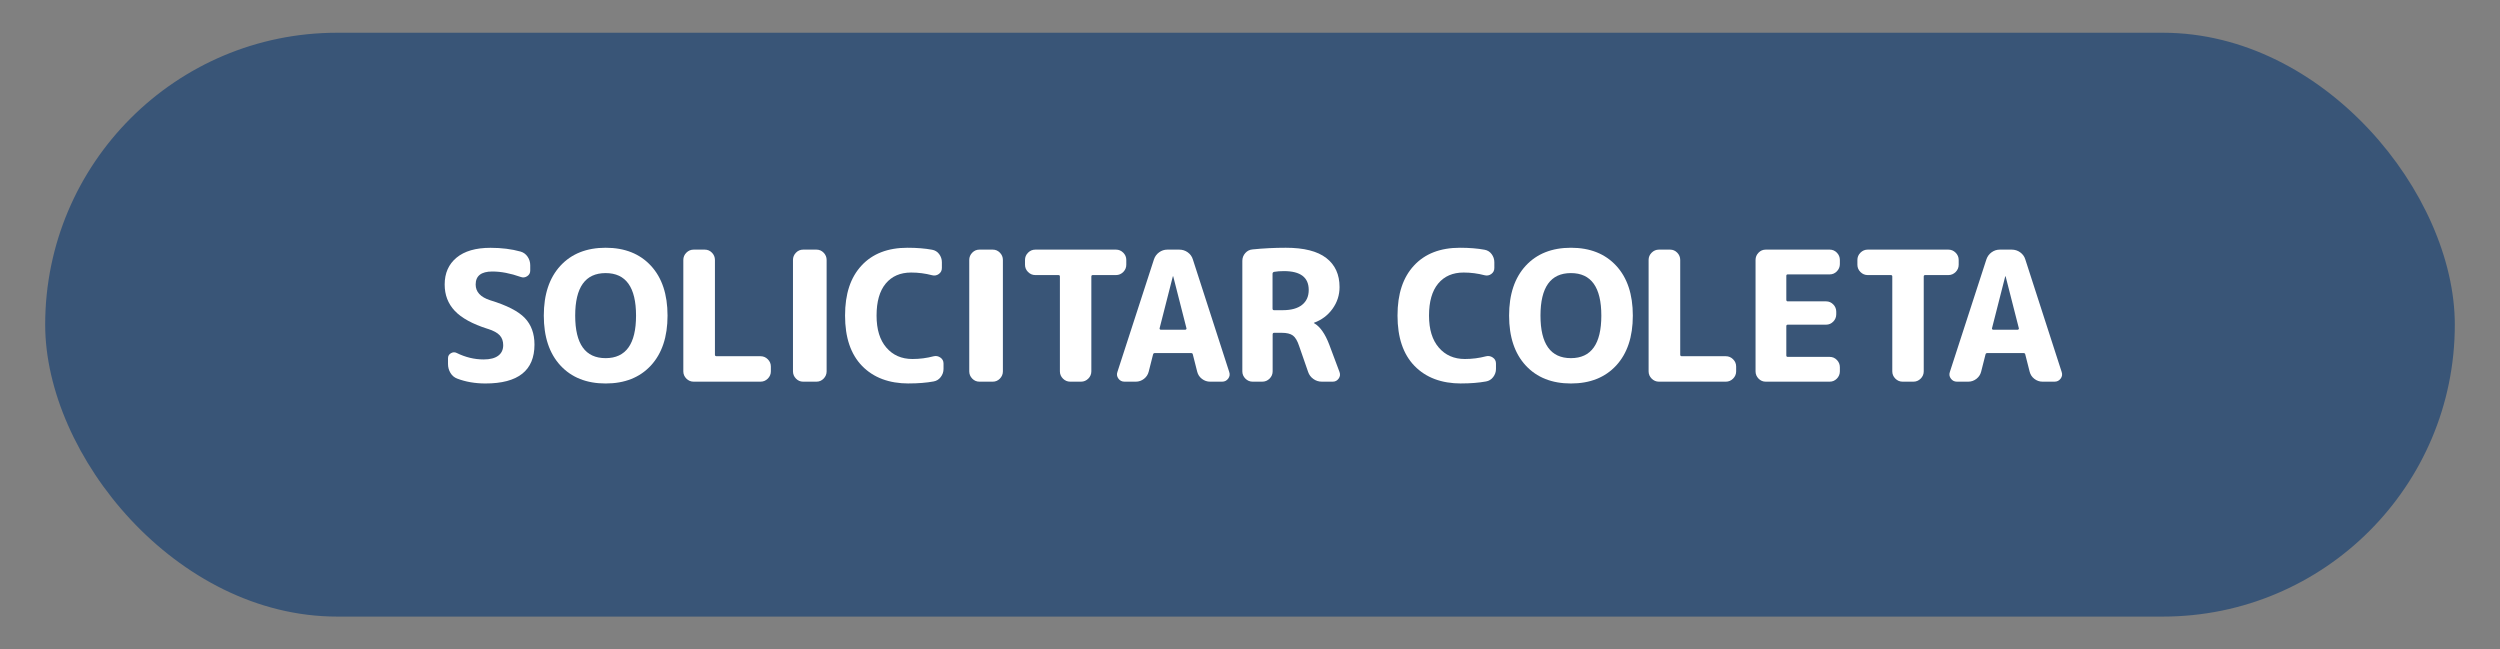 <?xml version="1.0" encoding="UTF-8"?>
<svg id="Layer_1" xmlns="http://www.w3.org/2000/svg" version="1.1" viewBox="0 0 442.07 114.83">
  <rect x="0" y="0" width="442.07" height="114.83" fill="#808080" stroke="none"/>
  <!-- Generator: Adobe Illustrator 29.2.1, SVG Export Plug-In . SVG Version: 2.1.0 Build 116)  -->
  <defs>
    <style>
      .st0 {
        fill: #fff;
      }

      .st1 {
        fill: #395577;
      }
    </style>
  </defs>
  <rect class="st1" x="7.99" y="5.79" width="426.09" height="103.24" rx="51.62" ry="51.62"/>
  <g>
    <path class="st0" d="M86.24,58.15c-2.69-.85-4.63-1.92-5.82-3.18-1.2-1.27-1.79-2.82-1.79-4.66,0-2.01.7-3.59,2.1-4.75,1.4-1.16,3.4-1.74,6-1.74,1.96,0,3.74.22,5.34.67.51.15.92.45,1.23.91s.46.96.46,1.52v.93c0,.43-.18.76-.54.99-.36.24-.75.28-1.15.13-1.81-.64-3.49-.96-5.02-.96-1.96,0-2.94.77-2.94,2.3,0,1.3.85,2.23,2.56,2.78,2.94.9,4.99,1.94,6.13,3.14,1.14,1.19,1.71,2.76,1.71,4.7,0,4.59-2.89,6.88-8.67,6.88-1.83,0-3.5-.29-4.99-.86-.51-.19-.91-.53-1.2-1.01-.29-.48-.43-1.01-.43-1.58v-1.02c0-.38.17-.68.51-.88.34-.2.68-.22,1.02-.05,1.56.77,3.15,1.15,4.77,1.15,1.13,0,1.99-.22,2.58-.66s.88-1.06.88-1.87c0-.7-.2-1.28-.61-1.73-.41-.45-1.11-.83-2.11-1.15Z"/>
    <path class="st0" d="M115.1,64.63c-1.96,2.12-4.63,3.18-8,3.18s-6.04-1.06-8-3.18c-1.96-2.12-2.94-5.06-2.94-8.82s.98-6.69,2.94-8.82c1.96-2.12,4.63-3.18,8-3.18s6.04,1.06,8,3.18c1.96,2.12,2.94,5.06,2.94,8.82s-.98,6.69-2.94,8.82ZM112.47,55.81c0-5.01-1.79-7.52-5.38-7.52s-5.38,2.51-5.38,7.52,1.79,7.52,5.38,7.52,5.38-2.51,5.38-7.52Z"/>
    <path class="st0" d="M122.65,67.49c-.49,0-.92-.18-1.28-.54s-.54-.79-.54-1.28v-19.71c0-.49.18-.92.54-1.28.36-.36.79-.54,1.28-.54h1.98c.49,0,.91.18,1.26.54.35.36.53.79.53,1.28v16.77c0,.17.1.26.29.26h7.78c.49,0,.92.18,1.28.54.36.36.54.79.54,1.28v.86c0,.49-.18.92-.54,1.28s-.79.54-1.28.54h-11.84Z"/>
    <path class="st0" d="M142.01,67.49c-.49,0-.91-.18-1.26-.54-.35-.36-.53-.79-.53-1.28v-19.71c0-.49.18-.92.53-1.28.35-.36.77-.54,1.26-.54h2.37c.49,0,.91.18,1.26.54.35.36.53.79.53,1.28v19.71c0,.49-.18.92-.53,1.28-.35.36-.77.54-1.26.54h-2.37Z"/>
    <path class="st0" d="M160.7,67.81c-3.5,0-6.25-1.04-8.26-3.1-2.01-2.07-3.01-5.03-3.01-8.9s.97-6.75,2.91-8.85c1.94-2.1,4.65-3.15,8.13-3.15,1.66,0,3.11.12,4.35.35.51.09.93.34,1.25.77s.48.91.48,1.44v1.02c0,.45-.18.8-.54,1.06-.36.26-.76.33-1.18.22-1.22-.32-2.45-.48-3.71-.48-1.92,0-3.42.65-4.5,1.95s-1.62,3.19-1.62,5.66.58,4.32,1.73,5.66c1.15,1.34,2.69,2.02,4.61,2.02,1.28,0,2.53-.16,3.74-.48.43-.11.83-.03,1.2.22s.56.61.56,1.06v.96c0,.53-.17,1.01-.5,1.44-.33.43-.75.68-1.26.77-1.26.23-2.72.35-4.38.35Z"/>
    <path class="st0" d="M173.18,67.49c-.49,0-.91-.18-1.26-.54-.35-.36-.53-.79-.53-1.28v-19.71c0-.49.18-.92.53-1.28.35-.36.77-.54,1.26-.54h2.37c.49,0,.91.18,1.26.54.35.36.53.79.53,1.28v19.71c0,.49-.18.92-.53,1.28-.35.36-.77.54-1.26.54h-2.37Z"/>
    <path class="st0" d="M183.07,48.64c-.49,0-.92-.18-1.28-.54-.36-.36-.54-.79-.54-1.28v-.86c0-.49.18-.92.54-1.28.36-.36.79-.54,1.28-.54h14.27c.49,0,.92.18,1.28.54.36.36.54.79.54,1.28v.86c0,.49-.18.92-.54,1.28-.36.36-.79.54-1.28.54h-4.1c-.17,0-.26.08-.26.26v16.77c0,.49-.18.92-.54,1.28s-.79.54-1.28.54h-1.92c-.49,0-.92-.18-1.28-.54s-.54-.79-.54-1.28v-16.77c0-.17-.08-.26-.26-.26h-4.1Z"/>
    <path class="st0" d="M198.84,67.49c-.45,0-.81-.18-1.07-.54-.27-.36-.33-.76-.18-1.18l6.46-19.9c.17-.51.47-.93.91-1.25s.92-.48,1.46-.48h2.11c.55,0,1.06.16,1.5.48s.75.74.9,1.25l6.43,19.9c.15.43.09.82-.18,1.18-.27.36-.62.54-1.07.54h-2.14c-.53,0-1.01-.17-1.44-.5-.43-.33-.7-.75-.83-1.26l-.77-3.04c-.02-.17-.13-.26-.32-.26h-6.4c-.17,0-.28.08-.32.26l-.77,3.04c-.13.51-.41.93-.83,1.26-.43.33-.91.5-1.44.5h-2.02ZM207.39,48.87l-2.34,9.18c-.02.06,0,.12.05.18s.11.08.18.08h4.29c.06,0,.12-.03.18-.08s.07-.11.05-.18l-2.34-9.18s-.01-.03-.03-.03-.03.01-.03.03Z"/>
    <path class="st0" d="M221.5,67.49c-.49,0-.92-.18-1.28-.54s-.54-.79-.54-1.28v-19.55c0-.53.18-.99.53-1.38s.78-.6,1.3-.64c1.9-.19,3.85-.29,5.86-.29,3.2,0,5.58.6,7.15,1.81,1.57,1.21,2.35,2.92,2.35,5.14,0,1.43-.42,2.71-1.25,3.86s-1.92,1.96-3.26,2.45c-.02,0-.03.01-.03.03,0,.04.02.06.06.06,1.04.6,1.93,1.86,2.66,3.78l1.82,4.86c.15.41.1.79-.16,1.15-.26.36-.6.54-1.02.54h-1.95c-.56,0-1.06-.16-1.5-.48-.45-.32-.76-.74-.93-1.25l-1.6-4.61c-.3-.9-.66-1.5-1.09-1.82-.43-.32-1.09-.48-1.98-.48h-1.34c-.17,0-.26.1-.26.29v6.53c0,.49-.18.92-.54,1.28s-.79.54-1.28.54h-1.7ZM225.02,48.42v6.14c0,.19.08.29.26.29h1.54c1.49,0,2.63-.31,3.42-.94.79-.63,1.18-1.51,1.18-2.64,0-2.22-1.46-3.33-4.38-3.33-.66,0-1.24.04-1.73.13-.19.04-.29.16-.29.35Z"/>
    <path class="st0" d="M258.39,67.81c-3.5,0-6.25-1.04-8.26-3.1-2.01-2.07-3.01-5.03-3.01-8.9s.97-6.75,2.91-8.85c1.94-2.1,4.65-3.15,8.13-3.15,1.66,0,3.11.12,4.35.35.51.09.93.34,1.25.77s.48.91.48,1.44v1.02c0,.45-.18.8-.54,1.06-.36.26-.76.33-1.18.22-1.22-.32-2.45-.48-3.71-.48-1.92,0-3.42.65-4.5,1.95s-1.62,3.19-1.62,5.66.58,4.32,1.73,5.66c1.15,1.34,2.69,2.02,4.61,2.02,1.28,0,2.53-.16,3.74-.48.43-.11.83-.03,1.2.22s.56.61.56,1.06v.96c0,.53-.17,1.01-.5,1.44-.33.43-.75.68-1.26.77-1.26.23-2.72.35-4.38.35Z"/>
    <path class="st0" d="M285.79,64.63c-1.96,2.12-4.63,3.18-8,3.18s-6.04-1.06-8-3.18c-1.96-2.12-2.94-5.06-2.94-8.82s.98-6.69,2.94-8.82c1.96-2.12,4.63-3.18,8-3.18s6.04,1.06,8,3.18c1.96,2.12,2.94,5.06,2.94,8.82s-.98,6.69-2.94,8.82ZM283.16,55.81c0-5.01-1.79-7.52-5.38-7.52s-5.38,2.51-5.38,7.52,1.79,7.52,5.38,7.52,5.38-2.51,5.38-7.52Z"/>
    <path class="st0" d="M293.34,67.49c-.49,0-.92-.18-1.28-.54s-.54-.79-.54-1.28v-19.71c0-.49.18-.92.54-1.28.36-.36.79-.54,1.28-.54h1.98c.49,0,.91.18,1.26.54.35.36.53.79.53,1.28v16.77c0,.17.1.26.29.26h7.78c.49,0,.92.18,1.28.54.36.36.54.79.54,1.28v.86c0,.49-.18.92-.54,1.28s-.79.54-1.28.54h-11.84Z"/>
    <path class="st0" d="M312.22,67.49c-.49,0-.91-.18-1.26-.54-.35-.36-.53-.79-.53-1.28v-19.71c0-.49.18-.92.53-1.28.35-.36.77-.54,1.26-.54h11.33c.49,0,.91.18,1.26.54.35.36.53.79.53,1.28v.74c0,.49-.18.92-.53,1.28-.35.36-.77.54-1.26.54h-7.42c-.17,0-.26.08-.26.26v4.22c0,.19.08.29.26.29h6.78c.49,0,.91.18,1.26.54.35.36.53.79.53,1.28v.48c0,.49-.18.92-.53,1.28-.35.36-.77.54-1.26.54h-6.78c-.17,0-.26.09-.26.26v5.18c0,.17.08.26.26.26h7.42c.49,0,.91.18,1.26.54.35.36.53.79.53,1.28v.74c0,.49-.18.92-.53,1.28-.35.36-.77.54-1.26.54h-11.33Z"/>
    <path class="st0" d="M330.26,48.64c-.49,0-.92-.18-1.28-.54-.36-.36-.54-.79-.54-1.28v-.86c0-.49.18-.92.54-1.28.36-.36.79-.54,1.28-.54h14.27c.49,0,.92.18,1.28.54.36.36.54.79.54,1.28v.86c0,.49-.18.92-.54,1.28-.36.36-.79.54-1.28.54h-4.1c-.17,0-.26.08-.26.26v16.77c0,.49-.18.92-.54,1.28s-.79.54-1.28.54h-1.92c-.49,0-.92-.18-1.28-.54s-.54-.79-.54-1.28v-16.77c0-.17-.08-.26-.26-.26h-4.1Z"/>
    <path class="st0" d="M346.04,67.49c-.45,0-.81-.18-1.07-.54-.27-.36-.33-.76-.18-1.18l6.46-19.9c.17-.51.47-.93.91-1.25s.92-.48,1.46-.48h2.11c.55,0,1.06.16,1.5.48s.75.74.9,1.25l6.43,19.9c.15.43.09.82-.18,1.18-.27.36-.62.54-1.07.54h-2.14c-.53,0-1.01-.17-1.44-.5-.43-.33-.7-.75-.83-1.26l-.77-3.04c-.02-.17-.13-.26-.32-.26h-6.4c-.17,0-.28.08-.32.26l-.77,3.04c-.13.51-.41.93-.83,1.26-.43.33-.91.5-1.44.5h-2.02ZM354.58,48.87l-2.34,9.18c-.02.06,0,.12.05.18s.11.08.18.08h4.29c.06,0,.12-.03.18-.08s.07-.11.05-.18l-2.34-9.18s-.01-.03-.03-.03-.03.01-.03.03Z"/>
  </g>
</svg>